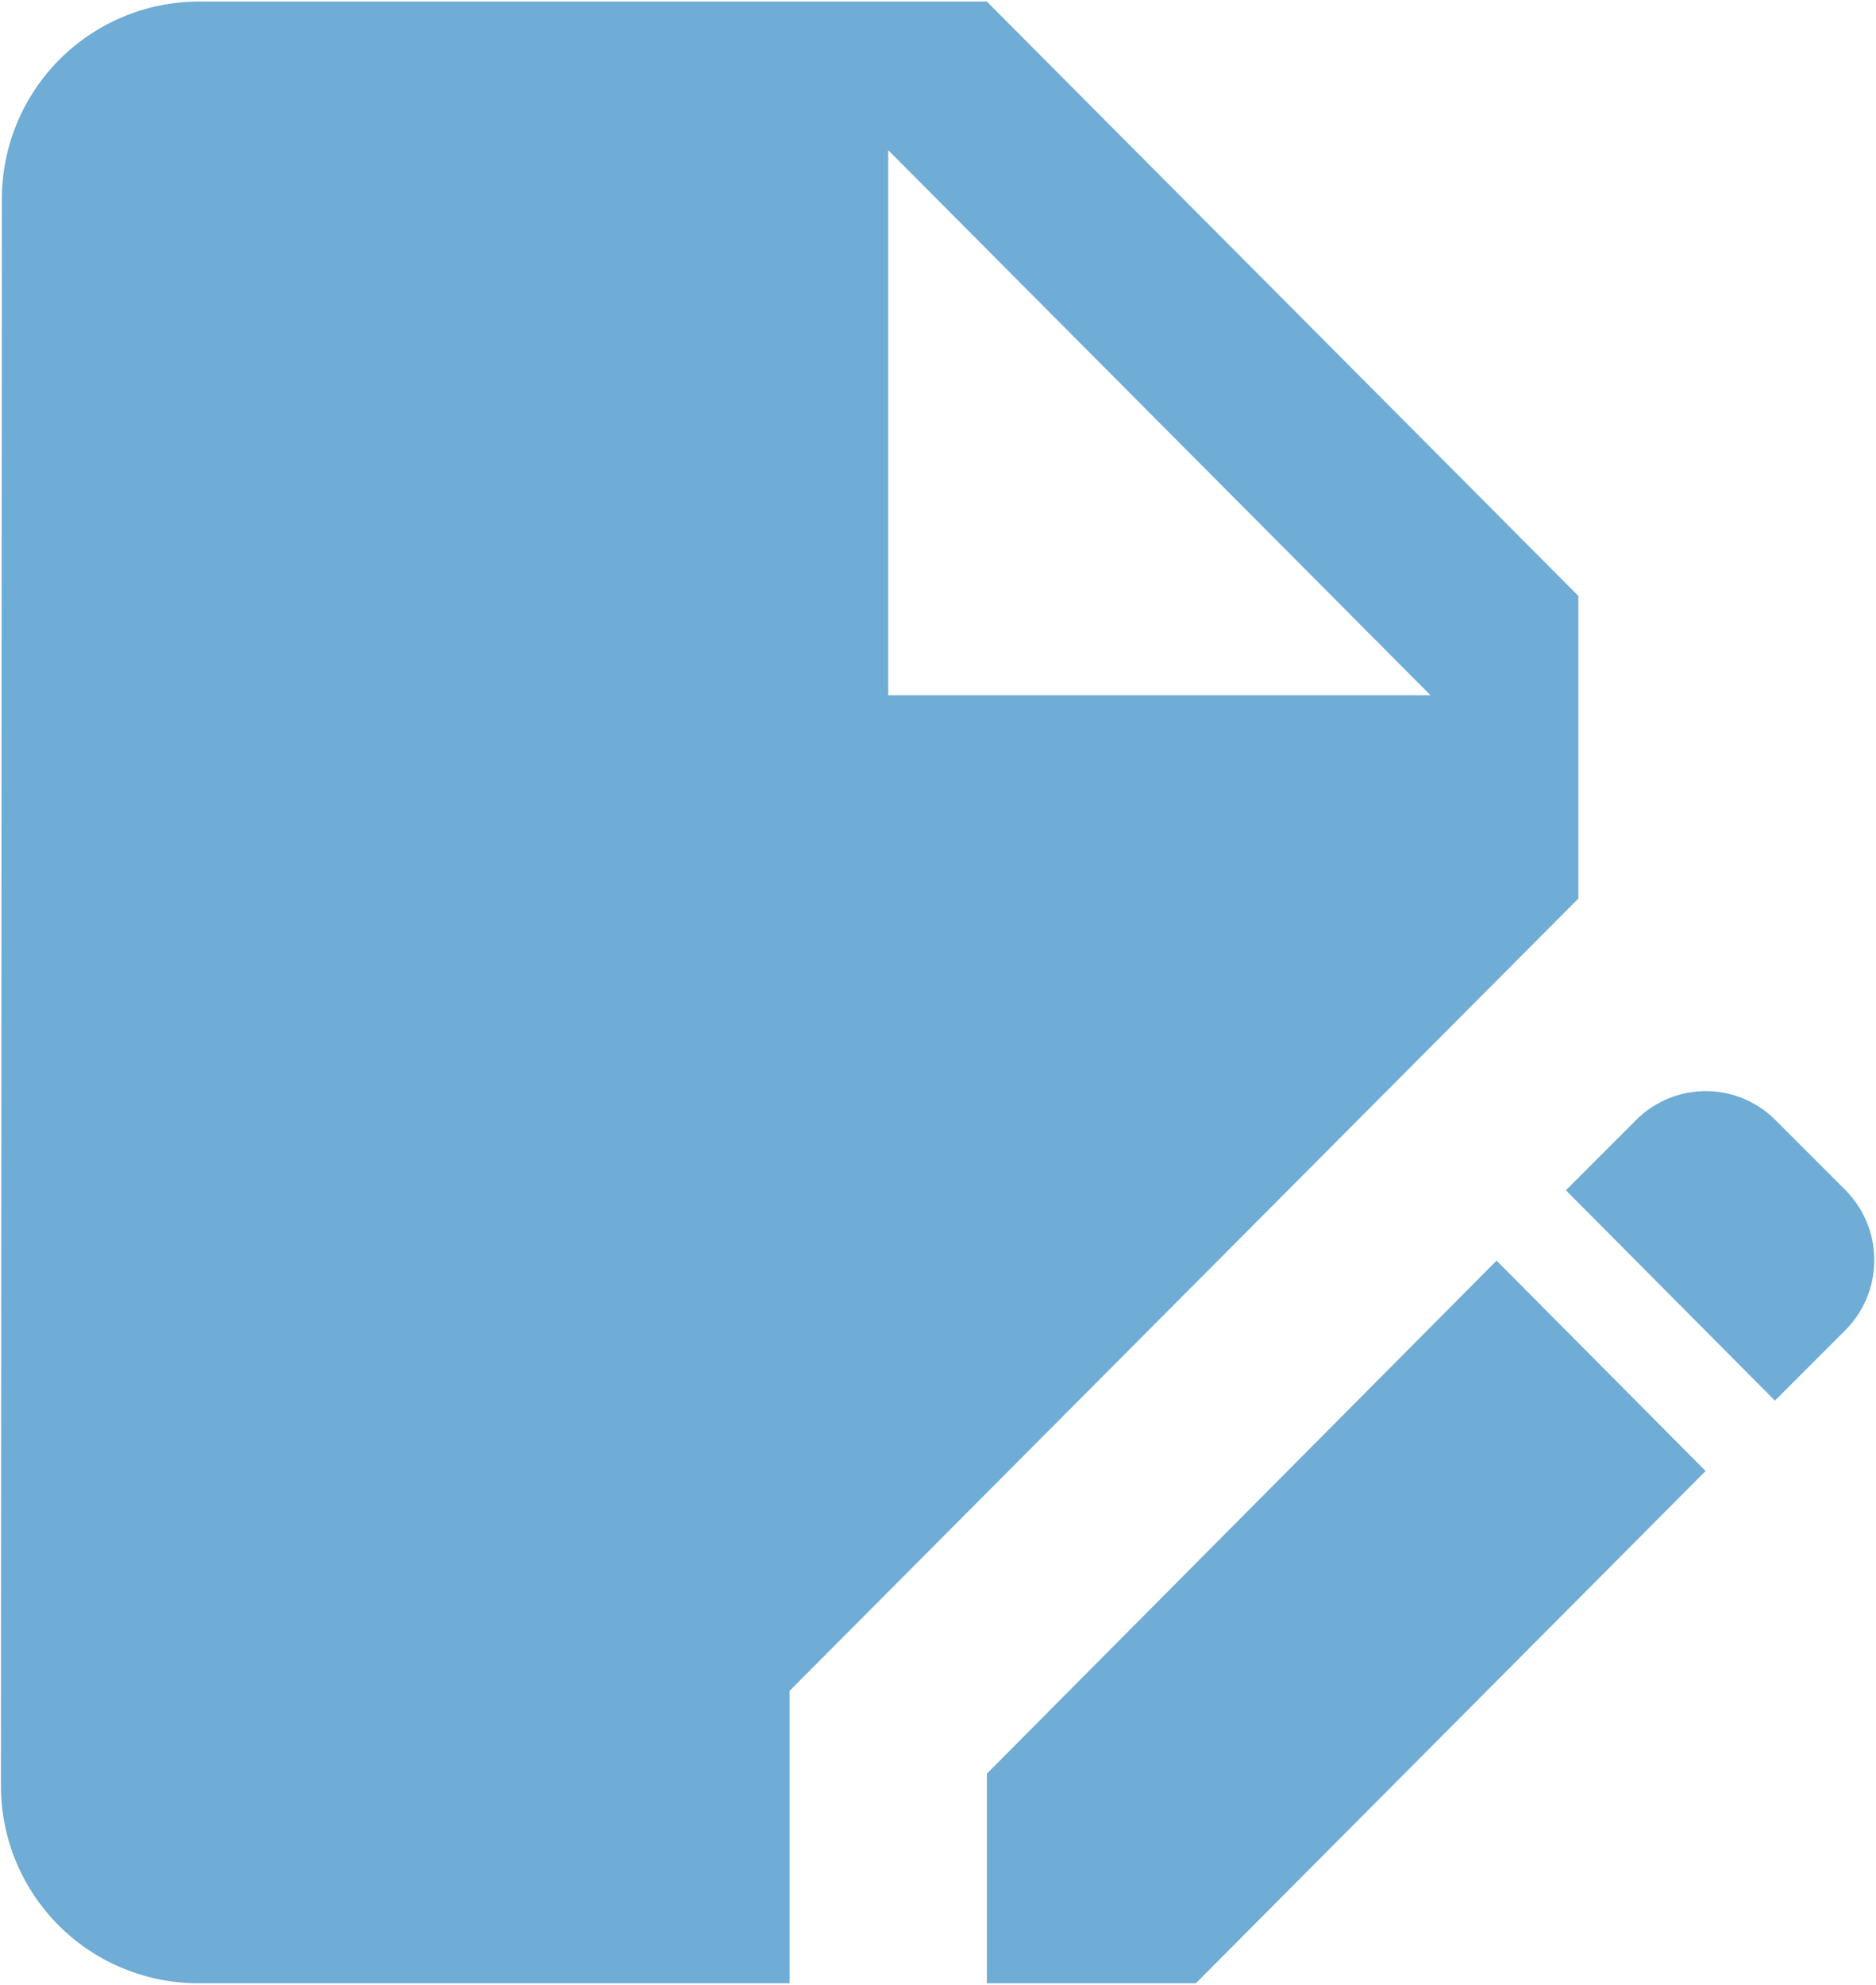 <svg xmlns="http://www.w3.org/2000/svg" width="24" height="25.38" viewBox="0 0 24 25.38">
  <defs>
    <style>
      .cls-1 {
        fill: #6facd6;
        fill-rule: evenodd;
      }
    </style>
  </defs>
  <path id="car_icon.svg" class="cls-1" d="M748.063,1393.99v2.68h2.674l6.521-6.55-2.674-2.69Zm7.567-15.06-7.567-7.6H737.972a2.524,2.524,0,0,0-2.51,2.53l-0.012,20.28a2.524,2.524,0,0,0,2.51,2.53h7.58v-3.74l10.09-10.13v-3.87Zm-8.829,1.27v-6.97l6.938,6.97H746.8Zm12.248,6.33-0.9-.9a1.259,1.259,0,0,0-1.778,0l-0.9.9,2.674,2.69,0.9-.9A1.27,1.27,0,0,0,759.049,1386.53Z" transform="translate(-735.438 -1371.31)"/>
</svg>
